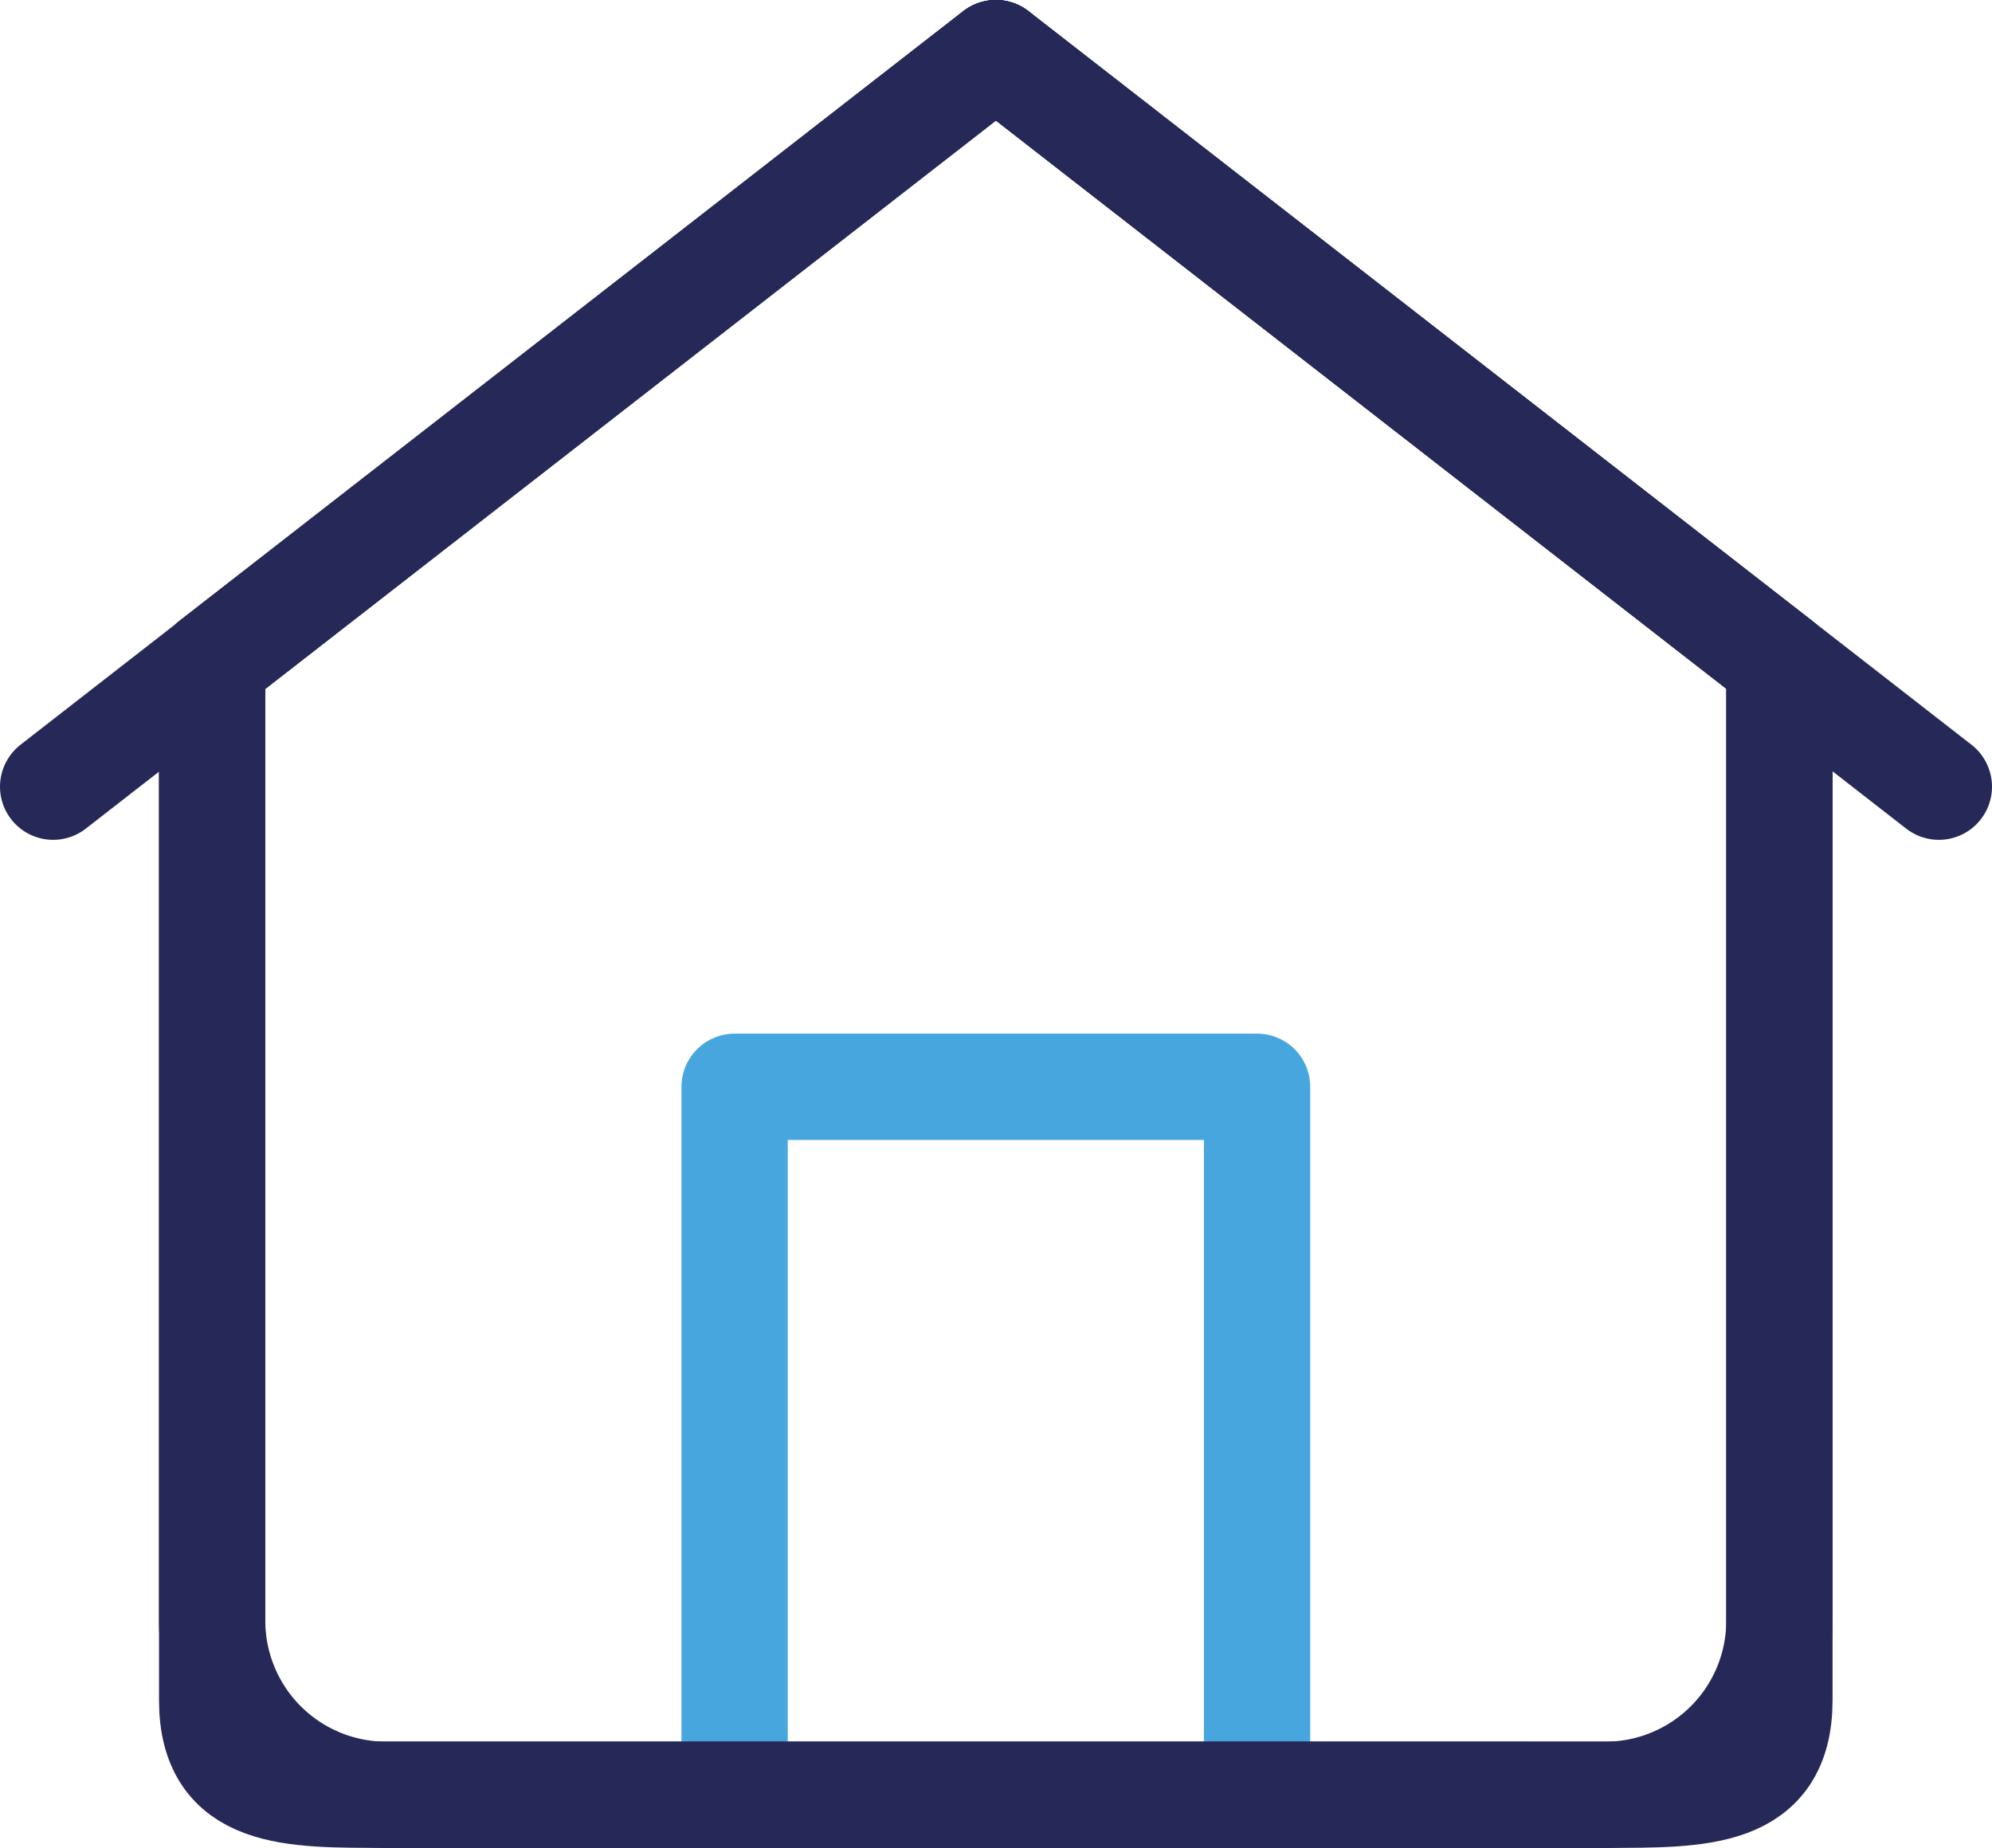 <svg xmlns="http://www.w3.org/2000/svg" width="18.74" height="17.383" viewBox="0 0 18.74 17.383">
    <defs>
        <style>
            .cls-2{fill:none;stroke-linecap:round;stroke-linejoin:round;stroke:#262957}
        </style>
    </defs>
    <g id="Grupo_2158" transform="translate(-80.5 -96.5)">
        <g id="Icon_feather-home" transform="translate(82.496 97)">
            <path id="Trazado_4914" fill="none" stroke="#47a6de" stroke-linecap="round" stroke-linejoin="round" d="M13.5 24.66V18h4.915v6.66" transform="translate(-8.585 -8.277)"/>
            <path id="Trazado_4913" d="M4.5 8.734L11.872 3l7.372 5.734v9.011a1.638 1.638 0 0 1-1.638 1.638H6.138A1.638 1.638 0 0 1 4.5 17.745z" class="cls-2" transform="translate(-4.5 -3)"/>
            <path id="Trazado_4915" d="M4.5 8.734L11.872 3l7.372 5.734v9.758c0 .9-.733.89-1.638.89H6.138c-.9 0-1.638.014-1.638-.89z" class="cls-2" transform="translate(-4.5 -3)"/>
        </g>
        <g id="Grupo_2157" transform="translate(81 97)">
            <path id="Trazado_4916" d="M4.5 9.9l8.316-6.468L13.37 3z" class="cls-2" transform="translate(-4.5 -3)"/>
            <path id="Trazado_4917" d="M13.37 9.9L5.054 3.431 4.5 3z" class="cls-2" transform="translate(4.37 -3)"/>
        </g>
    </g>
</svg>
